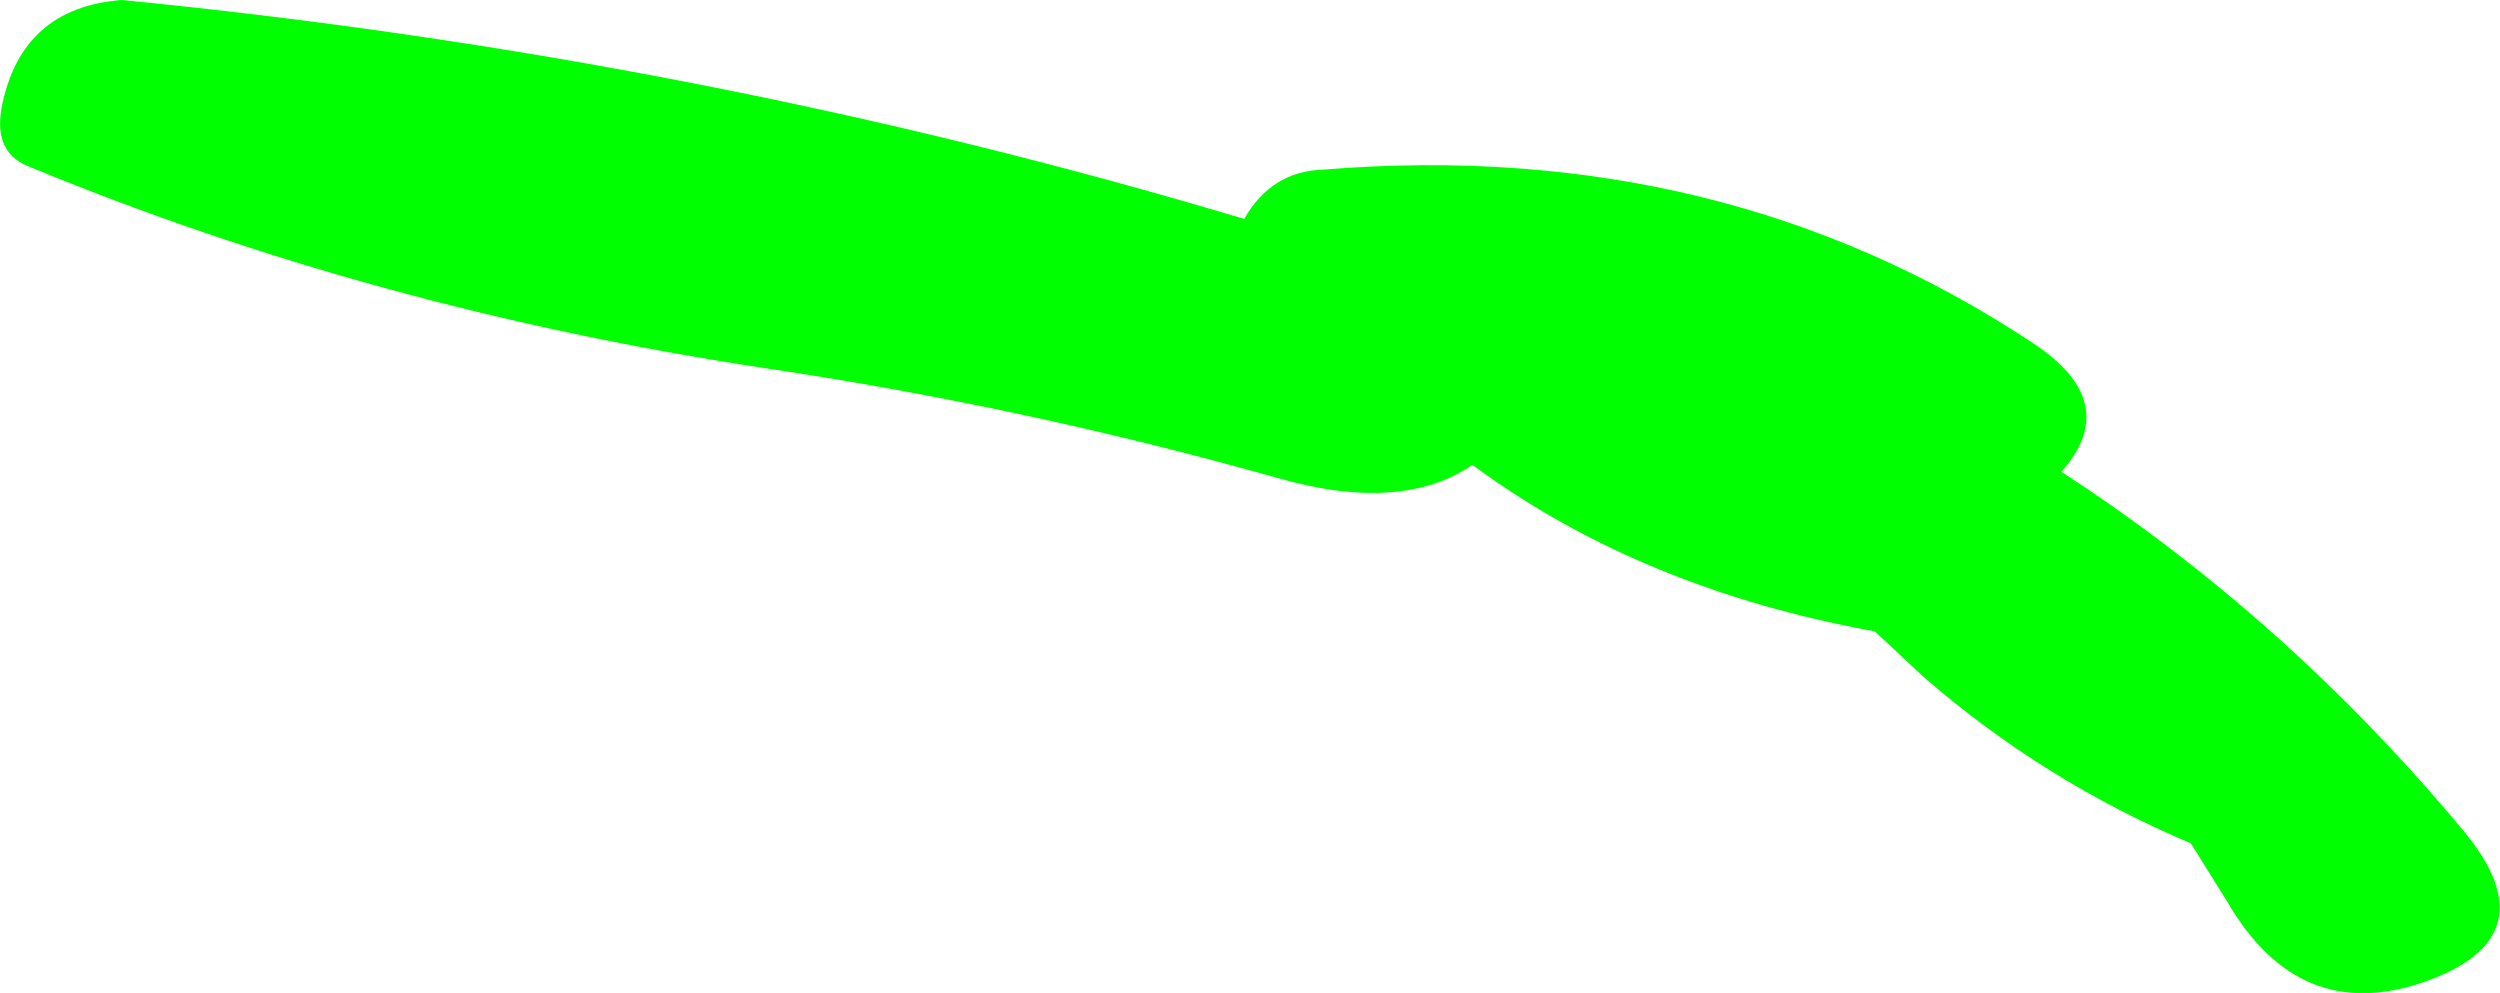 <?xml version="1.0" encoding="UTF-8" standalone="no"?>
<svg xmlns:xlink="http://www.w3.org/1999/xlink" height="64.4px" width="162.15px" xmlns="http://www.w3.org/2000/svg">
  <g transform="matrix(1.0, 0.0, 0.0, 1.0, -110.1, -113.95)">
    <path d="M110.2 120.95 Q111.45 114.45 118.0 113.95 155.7 117.65 190.8 128.15 192.55 125.05 195.95 124.95 221.8 122.85 241.95 136.2 247.8 140.05 243.8 144.55 258.35 154.0 269.85 167.8 275.7 174.8 267.15 177.7 259.2 180.35 254.6 172.5 L252.2 168.65 Q242.6 164.6 234.8 157.8 L231.7 154.9 Q216.5 152.15 205.6 144.1 201.0 147.25 192.95 144.95 176.65 140.35 159.85 137.85 134.3 134.0 111.85 124.7 109.7 123.8 110.2 120.95" fill="#00ff00" fill-rule="evenodd" stroke="none"/>
  </g>
</svg>
